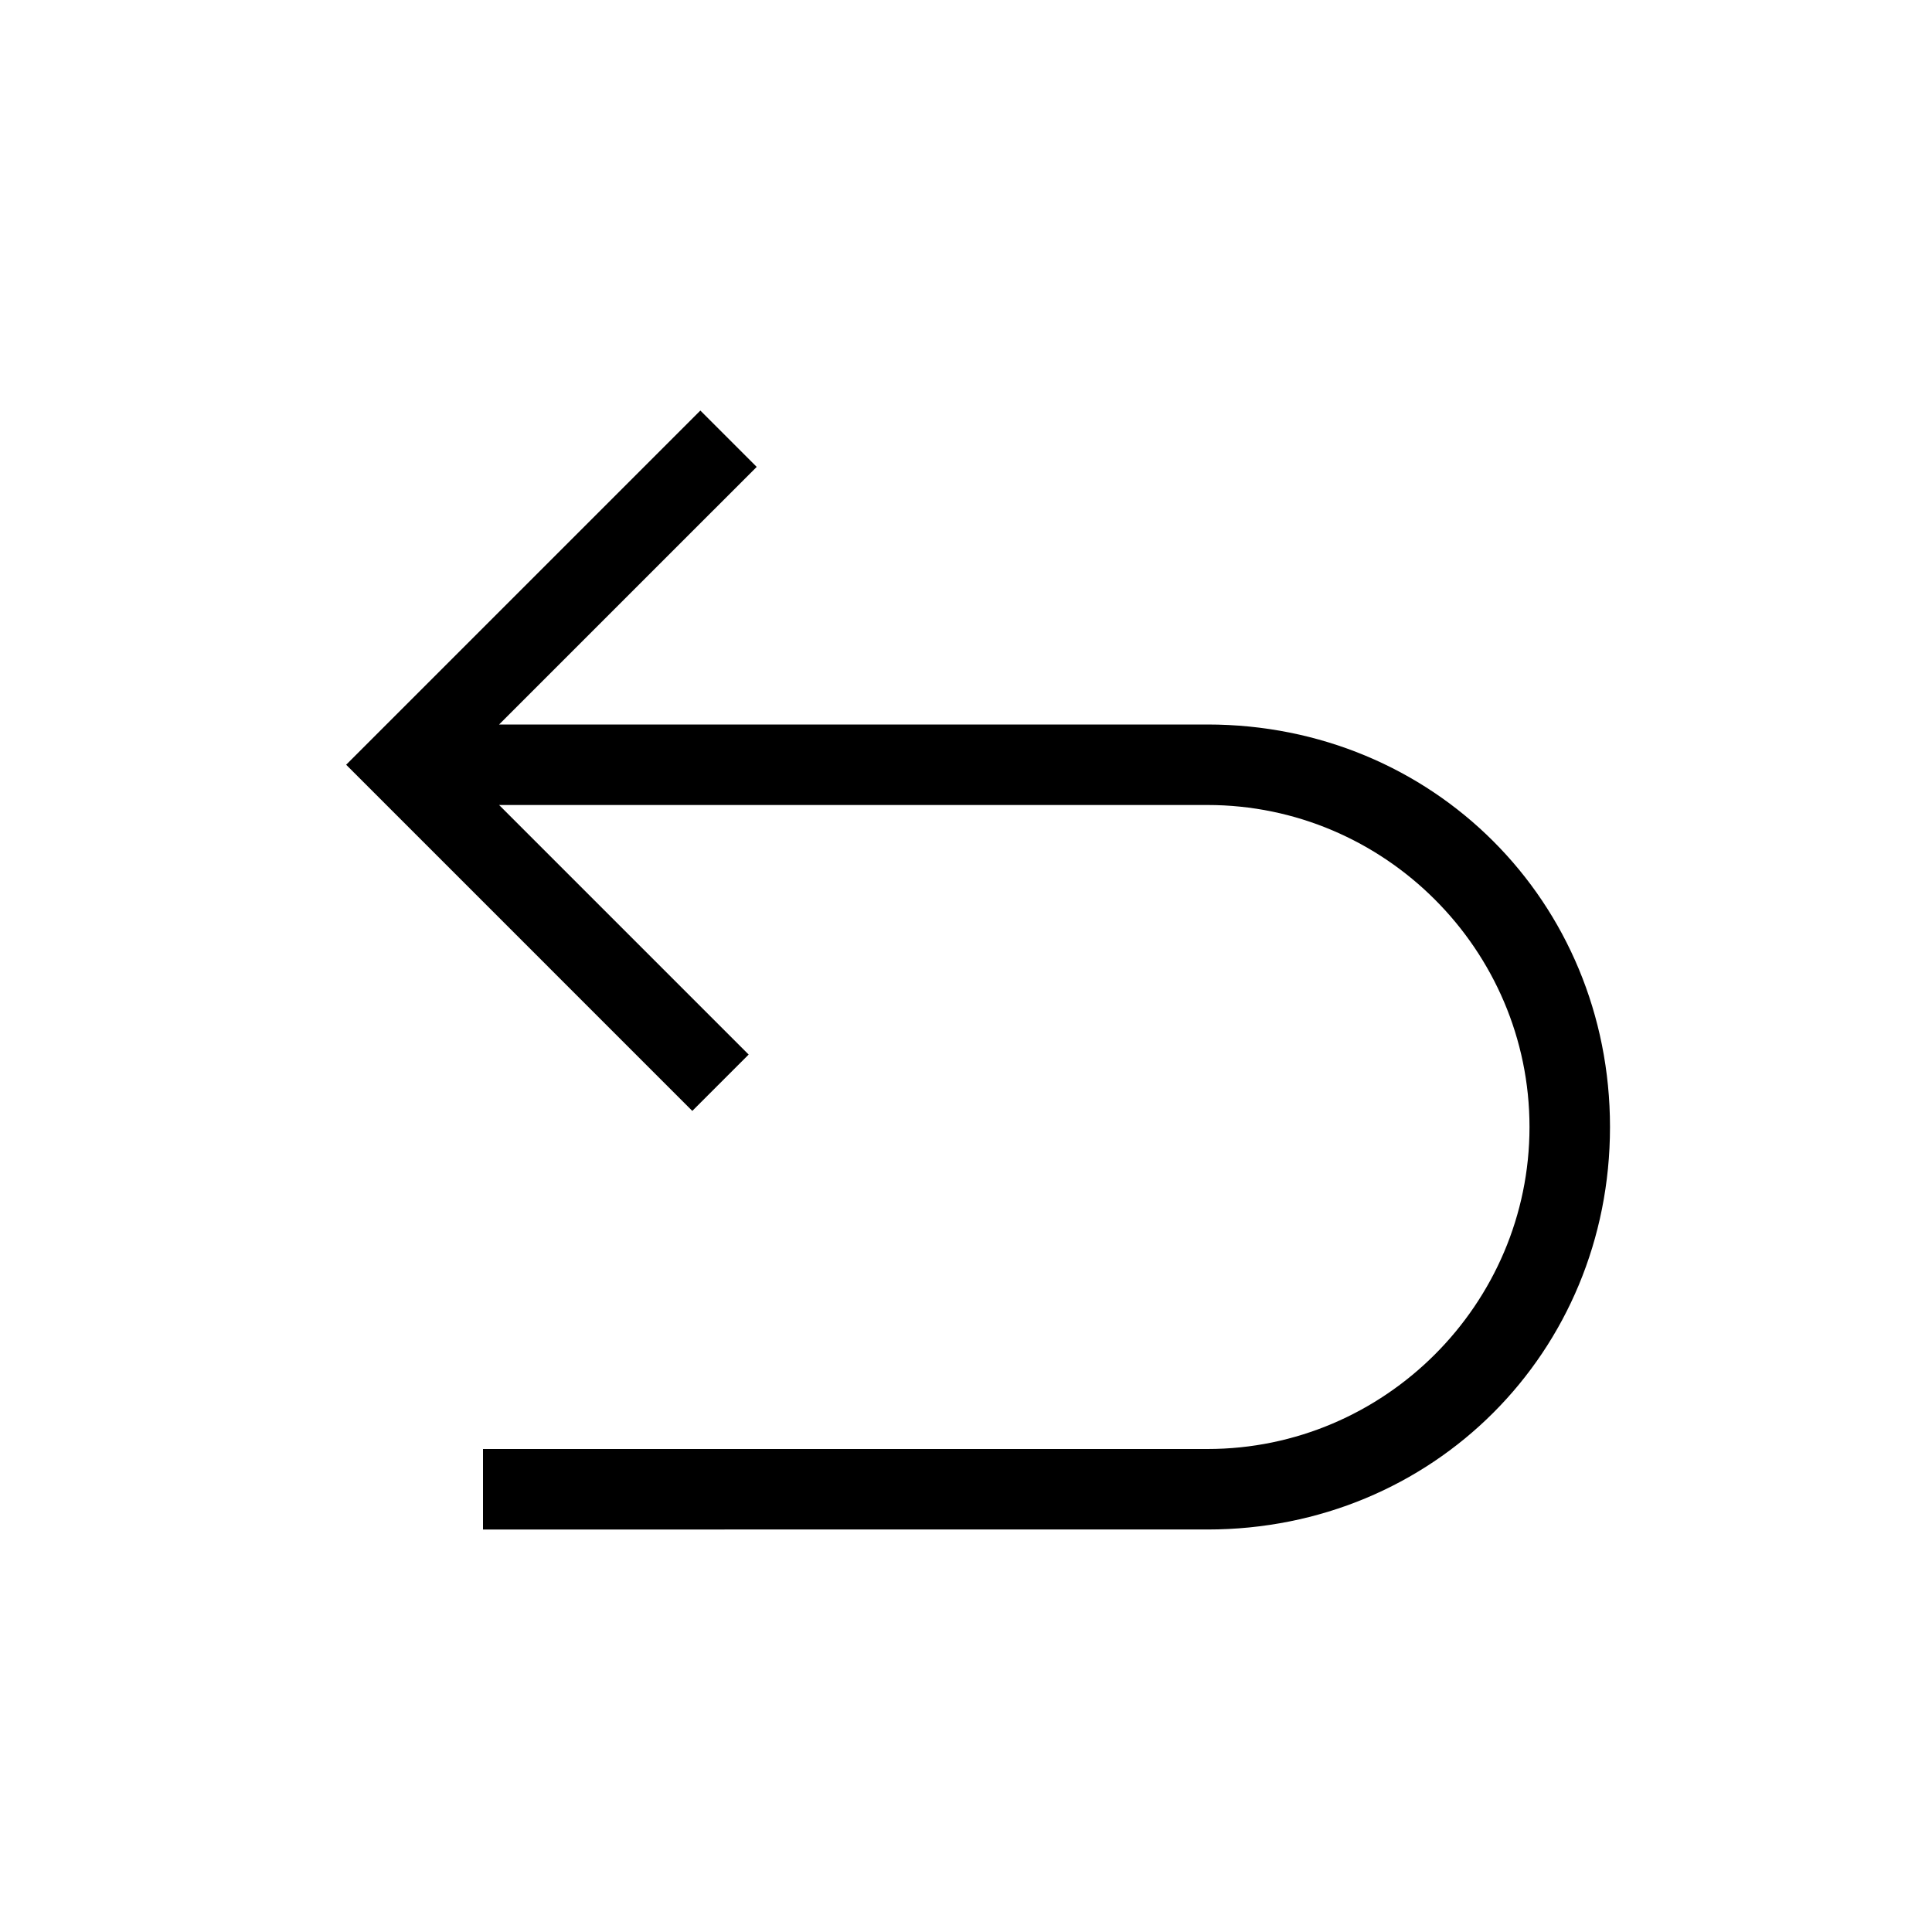 <svg xmlns="http://www.w3.org/2000/svg" height="24" viewBox="0 0 24 24" width="24"><path d="M20,14c0,2.8-2.2,5-5,5H6v-1h9c2.2,0,4-1.8,4-4s-1.8-4-4-4H6.2l3.1,3.1l-0.7,0.7L4.3,9.5l4.4-4.4l0.7,0.7L6.2,9H15 C17.8,9,20,11.2,20,14z"/></svg>